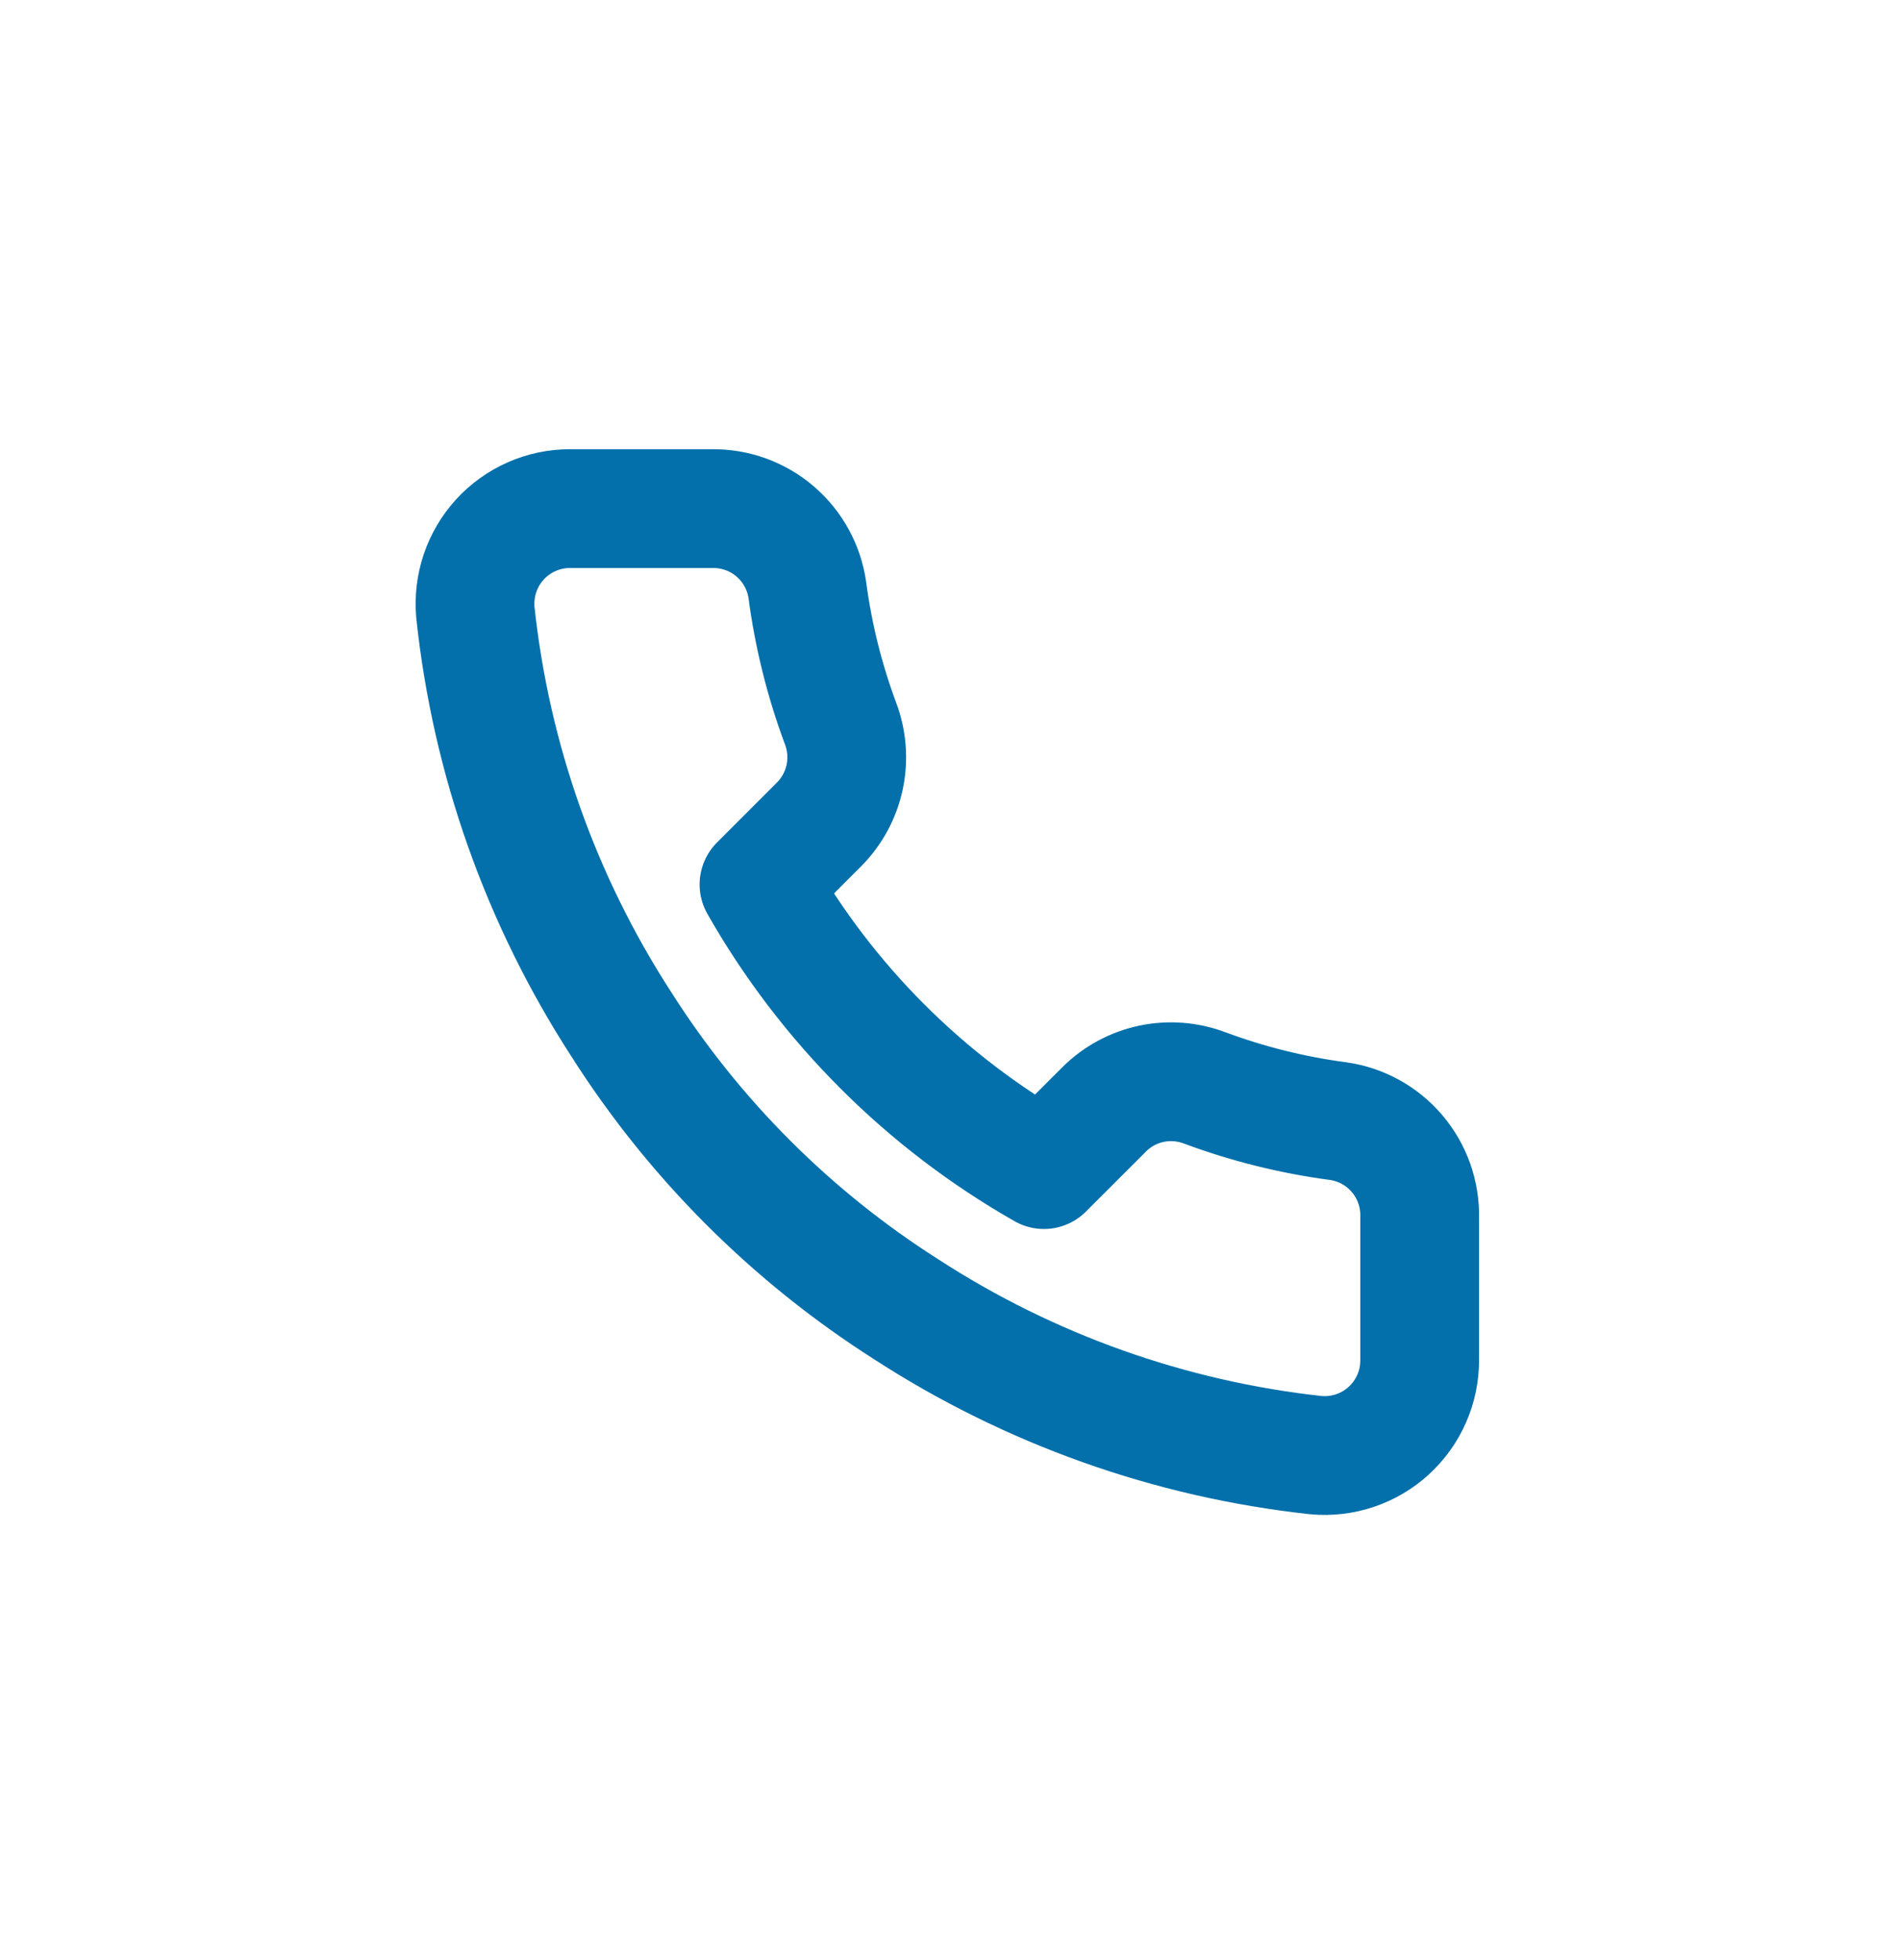 <svg width="32" height="33" viewBox="0 0 32 33" fill="none" xmlns="http://www.w3.org/2000/svg">
<path d="M23.91 20.499V22.899C23.911 23.121 23.866 23.342 23.776 23.546C23.687 23.75 23.556 23.933 23.392 24.084C23.228 24.235 23.034 24.349 22.823 24.421C22.612 24.492 22.388 24.519 22.166 24.499C19.705 24.231 17.34 23.39 15.262 22.043C13.33 20.814 11.691 19.175 10.463 17.243C9.11 15.155 8.269 12.779 8.006 10.307C7.987 10.085 8.013 9.862 8.084 9.652C8.155 9.441 8.269 9.248 8.418 9.084C8.568 8.92 8.75 8.789 8.954 8.699C9.157 8.609 9.376 8.563 9.598 8.563H11.998C12.387 8.559 12.763 8.696 13.057 8.949C13.352 9.203 13.544 9.554 13.598 9.939C13.7 10.707 13.888 11.461 14.159 12.187C14.266 12.473 14.289 12.784 14.226 13.083C14.162 13.383 14.014 13.657 13.799 13.875L12.783 14.891C13.921 16.893 15.58 18.552 17.582 19.691L18.599 18.675C18.816 18.459 19.091 18.311 19.39 18.247C19.689 18.184 20 18.207 20.287 18.315C21.012 18.585 21.766 18.773 22.535 18.875C22.923 18.929 23.278 19.125 23.532 19.425C23.785 19.724 23.92 20.106 23.91 20.499Z" stroke="#0370AB" stroke-width="2" stroke-linecap="round" stroke-linejoin="round"/>
</svg>
